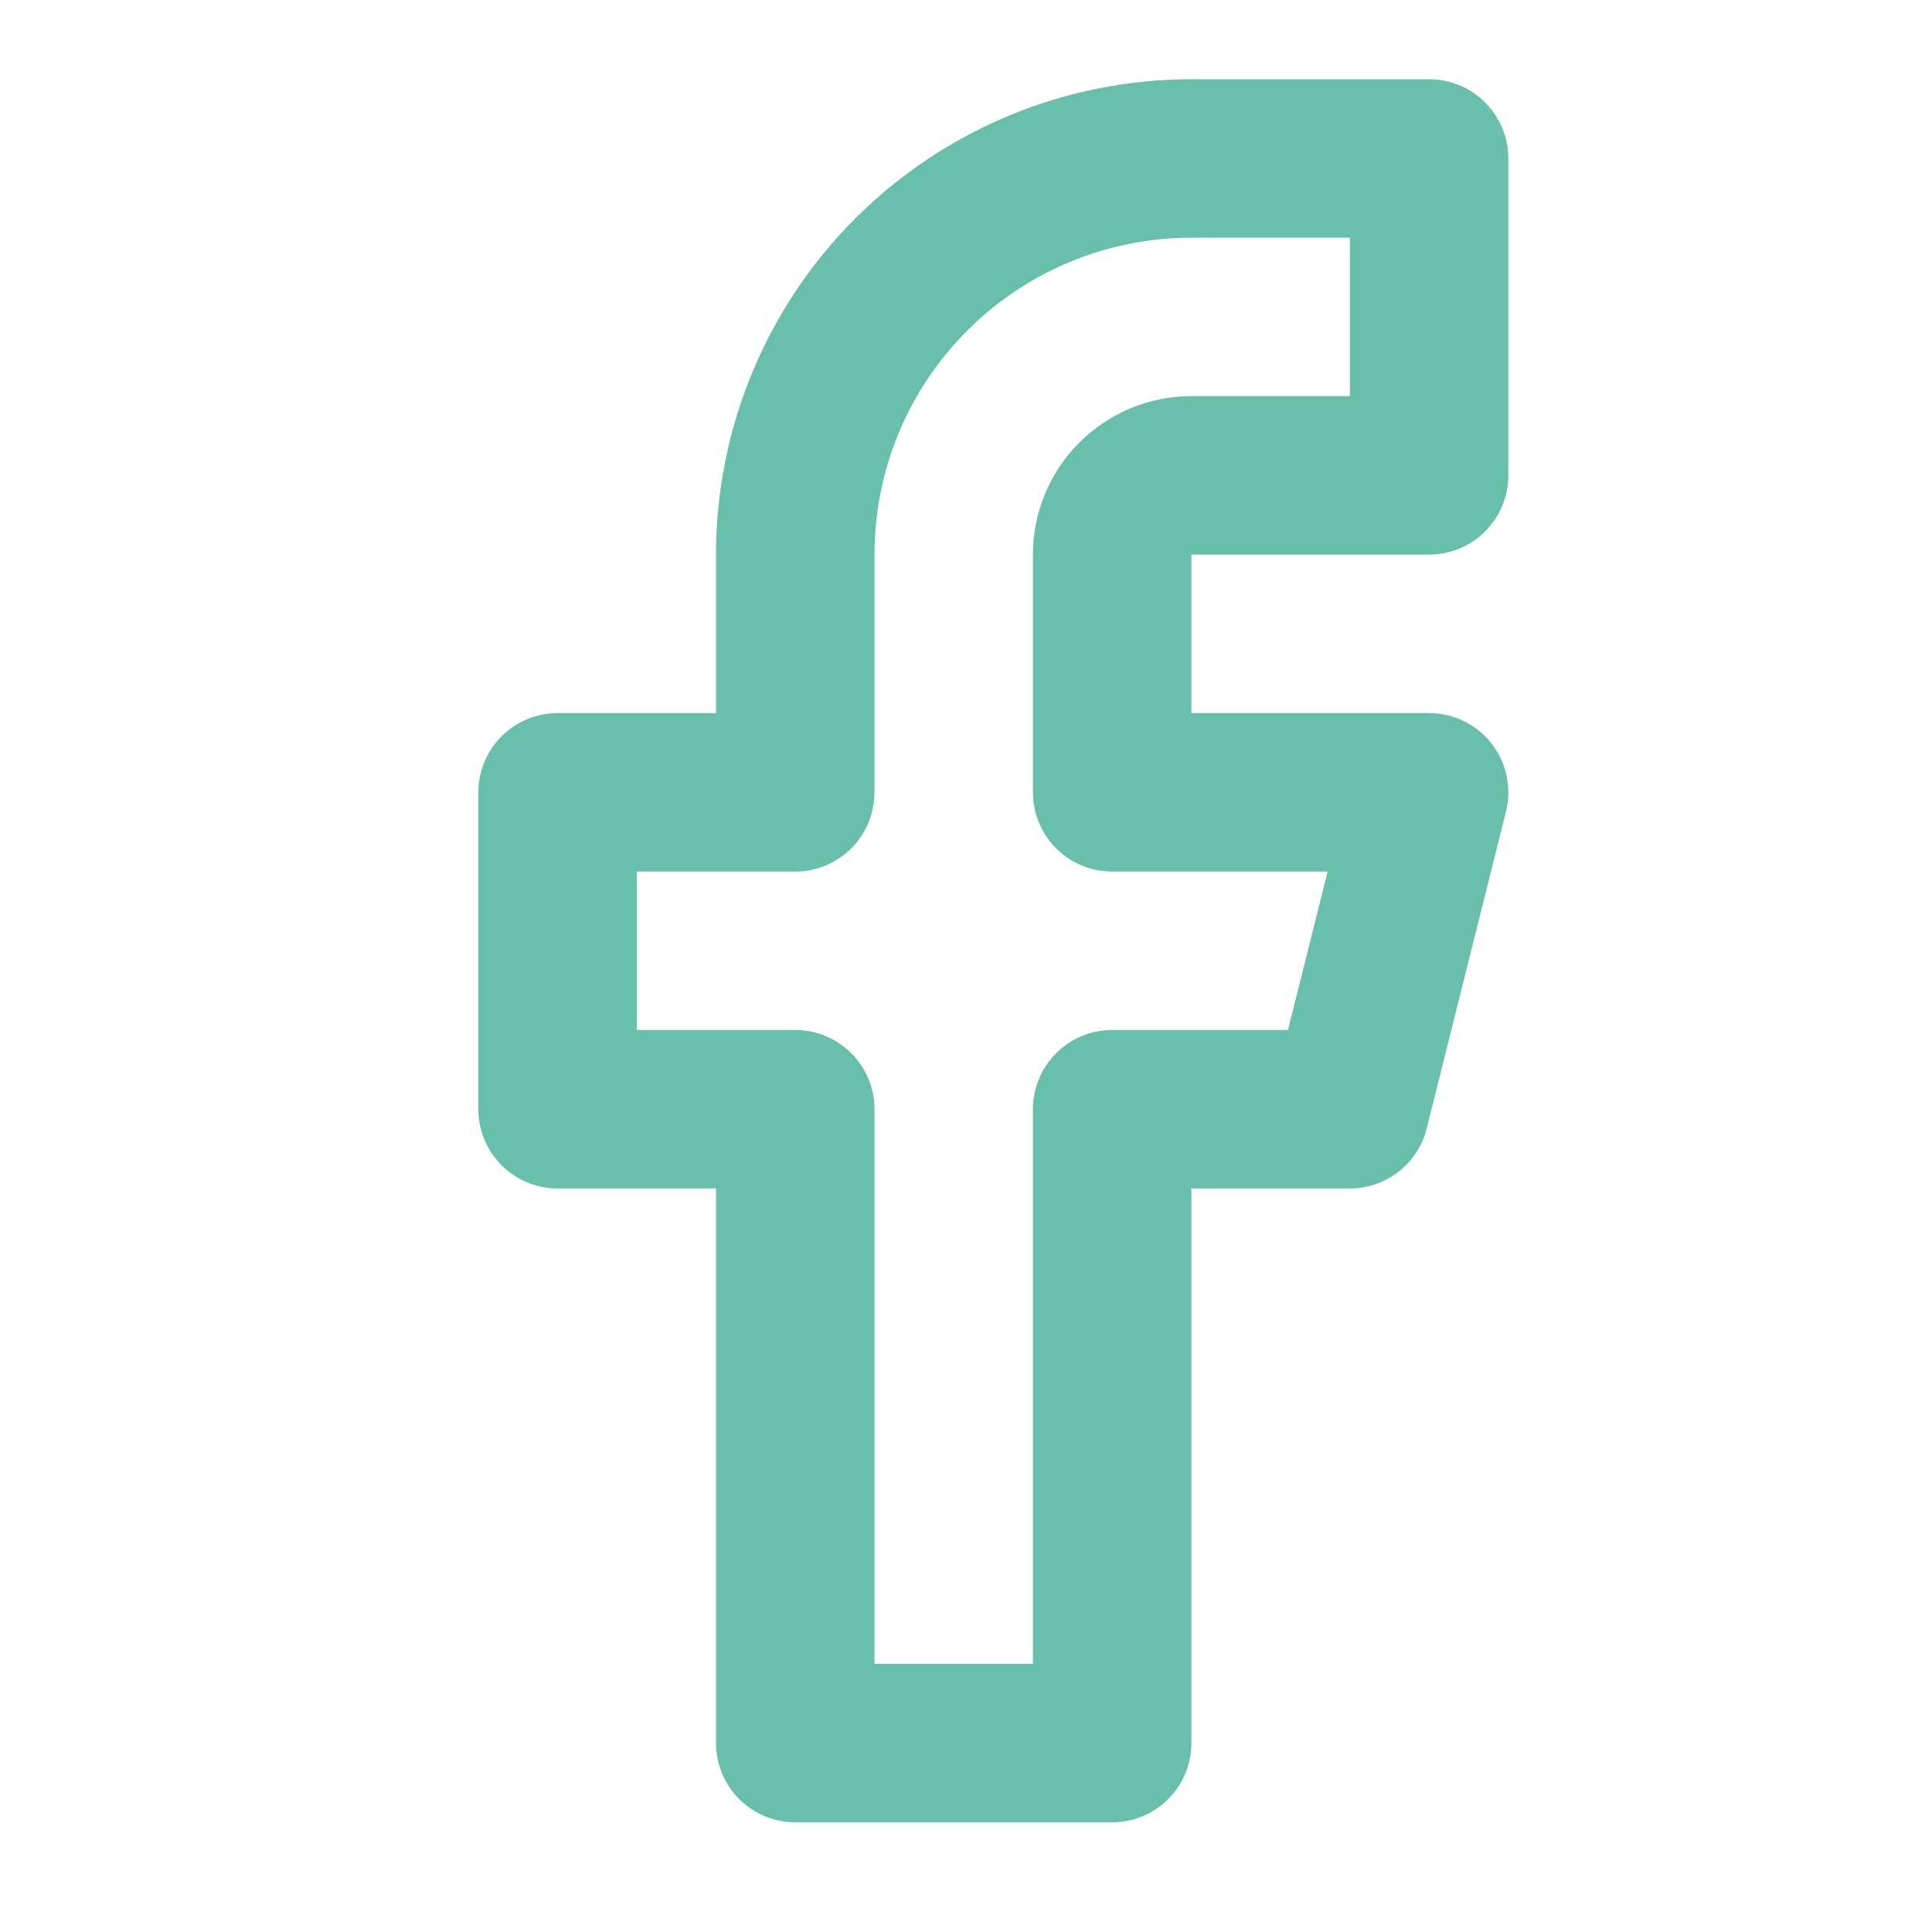 <svg width="37" height="37" viewBox="0 0 37 37" fill="none" xmlns="http://www.w3.org/2000/svg">
<path d="M27.369 3.035H22.817C20.805 3.035 18.875 3.834 17.452 5.257C16.029 6.679 15.23 8.609 15.23 10.621V15.174H10.678V21.243H15.23V33.382H21.299V21.243H25.851L27.369 15.174H21.299V10.621C21.299 10.219 21.459 9.833 21.744 9.548C22.028 9.264 22.414 9.104 22.817 9.104H27.369V3.035Z" stroke="#68BFAB" stroke-width="3.035" stroke-linecap="round" stroke-linejoin="round"/>
</svg>
